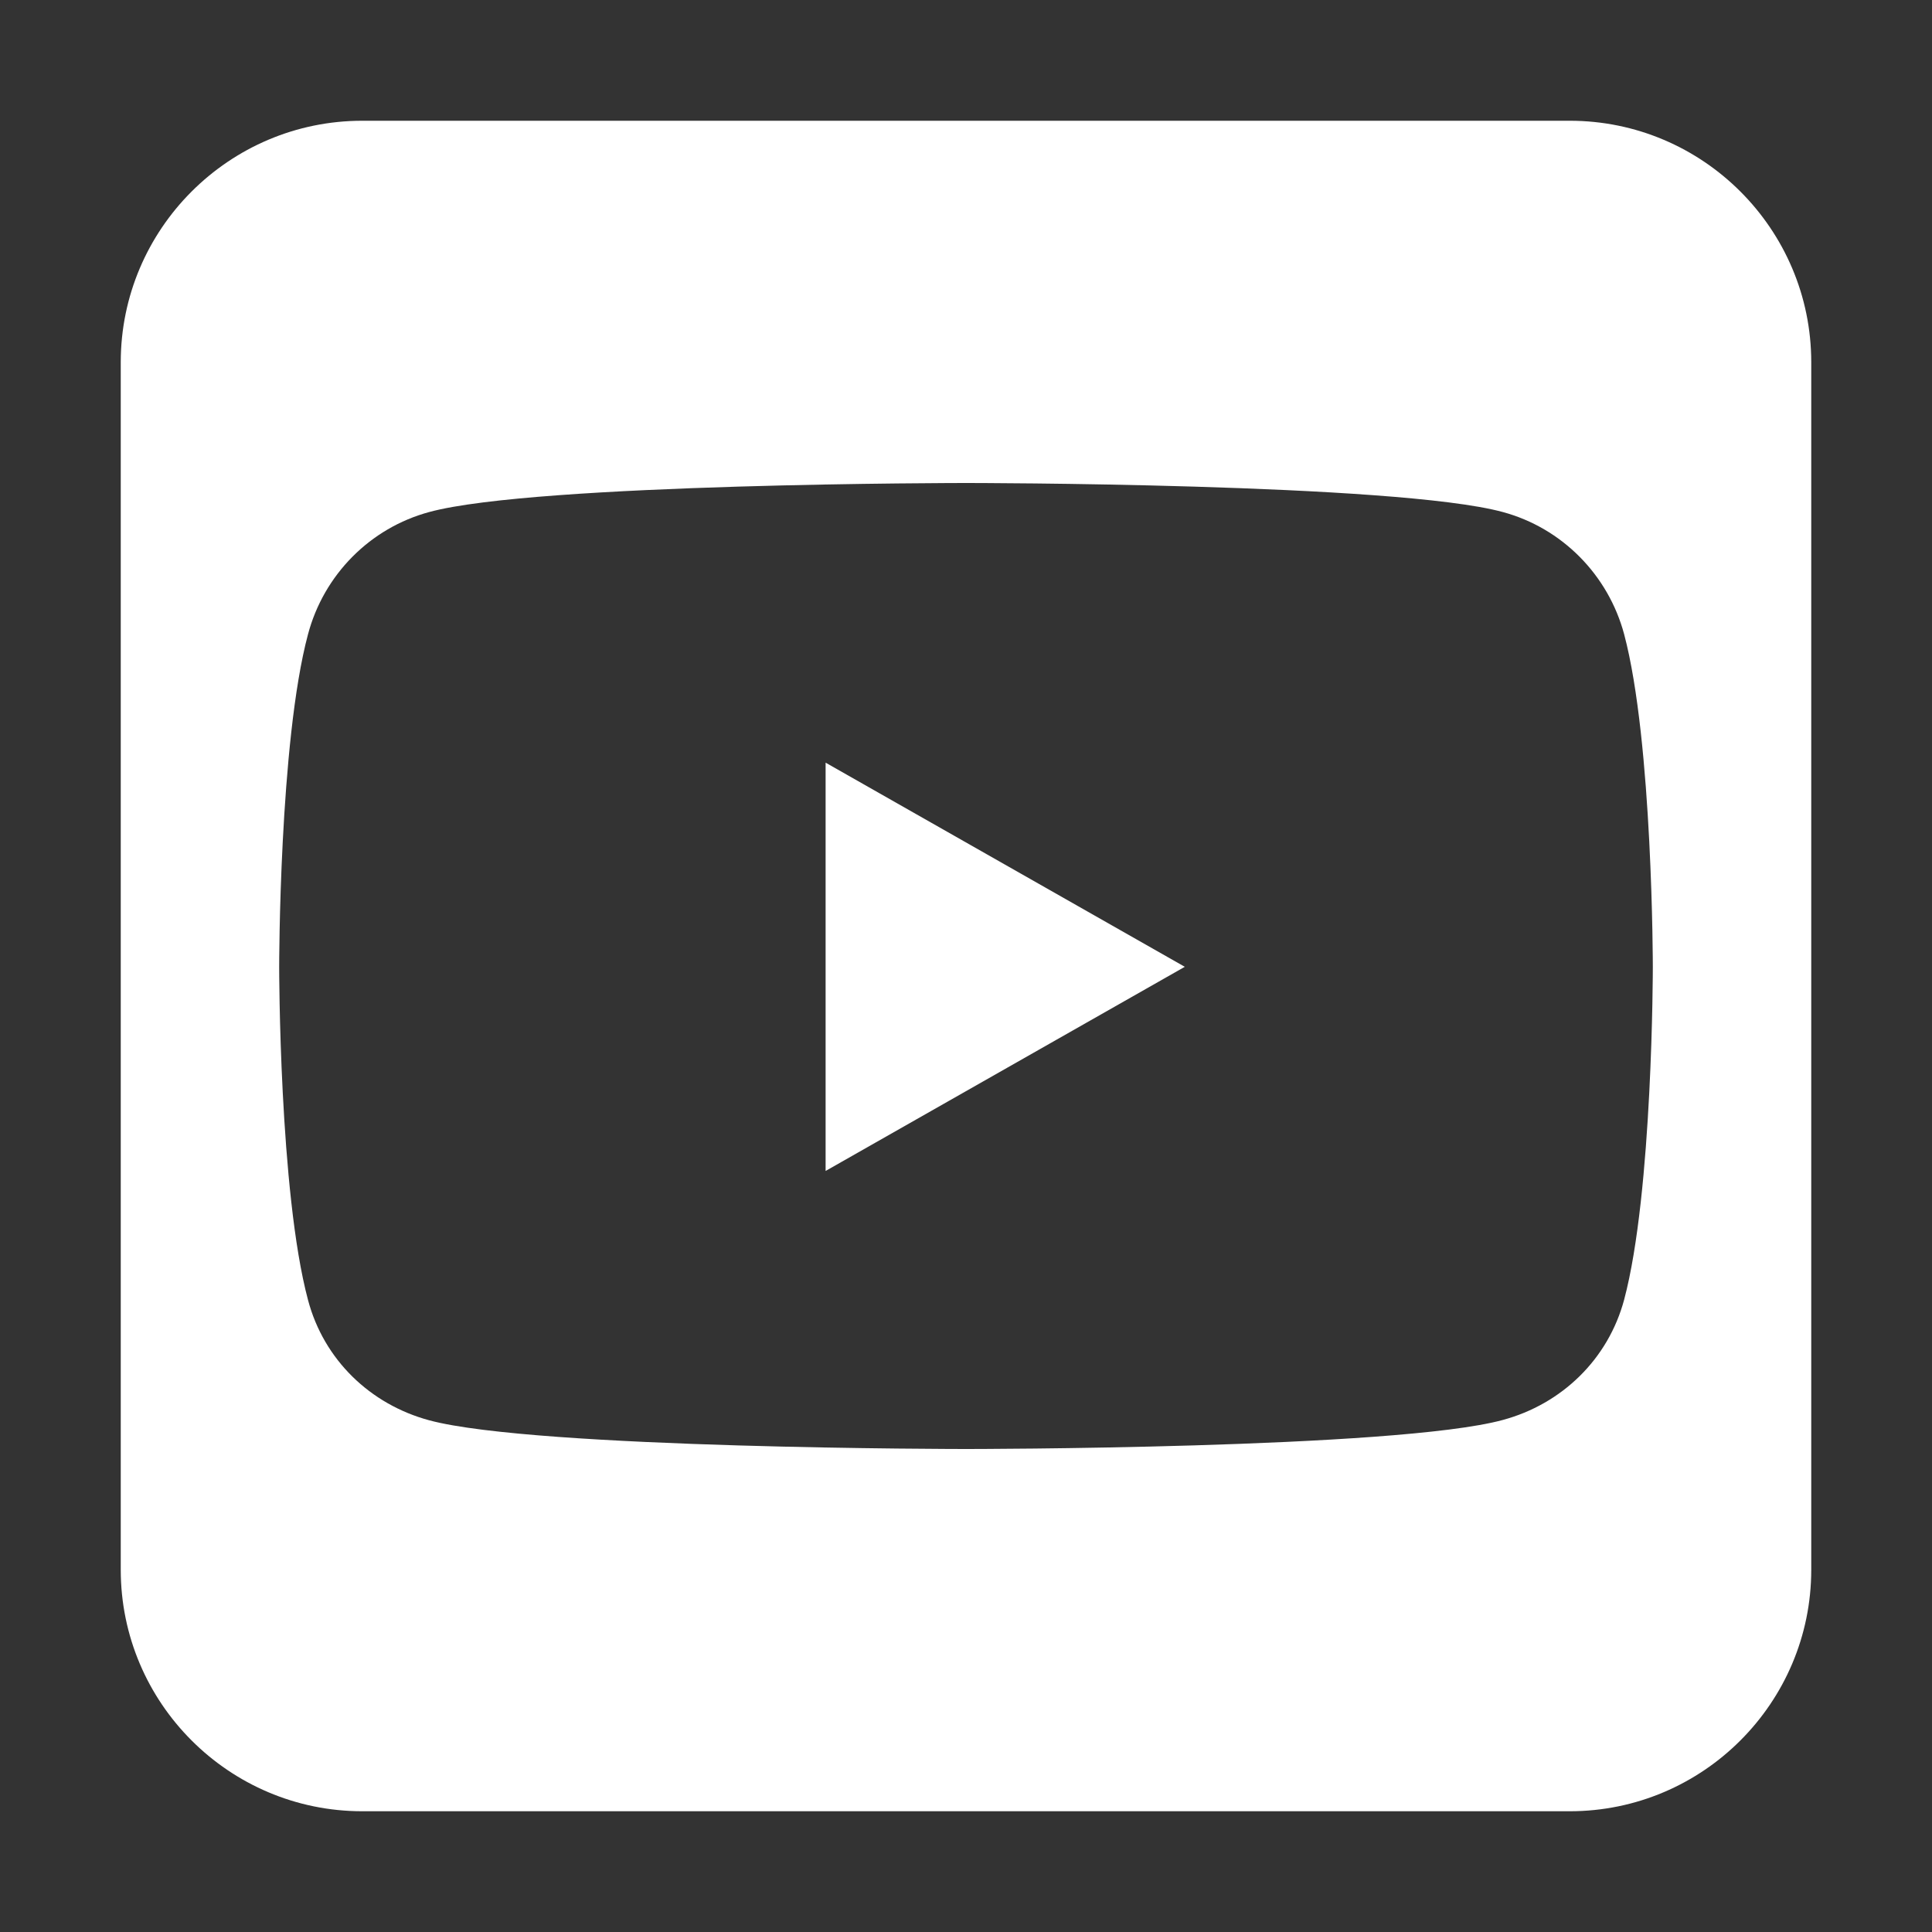 <svg width="12" height="12" viewBox="0 0 12 12" fill="none" xmlns="http://www.w3.org/2000/svg">
<rect x="0" y="0" width="12" height="12" fill="#333333" stroke="none"/>
<g clip-path="url(#clip0_3317_1311)">
<path d="M7.359 6.005L5.128 4.737V7.273L7.359 6.005ZM9.75 0.75H2.25C1.423 0.75 0.75 1.423 0.75 2.25V9.75C0.75 10.577 1.423 11.25 2.25 11.25H9.75C10.577 11.25 11.25 10.577 11.25 9.75V2.25C11.25 1.423 10.577 0.75 9.75 0.75ZM10.088 3.94C10.266 4.61 10.266 6.007 10.266 6.007C10.266 6.007 10.266 7.404 10.088 8.072C9.989 8.442 9.701 8.721 9.333 8.82C8.67 9 6 9 6 9C6 9 3.33 9 2.667 8.822C2.299 8.723 2.011 8.445 1.913 8.074C1.734 7.404 1.734 6.007 1.734 6.007C1.734 6.007 1.734 4.608 1.913 3.94C2.011 3.57 2.299 3.279 2.667 3.18C3.33 3 6 3 6 3C6 3 8.67 3 9.333 3.18C9.701 3.279 9.989 3.57 10.088 3.94Z" fill="white"/>
</g>
<defs>
<clipPath id="clip0_3317_1311">
<rect width="12" height="12" fill="white"/>
</clipPath>
</defs>
</svg>
